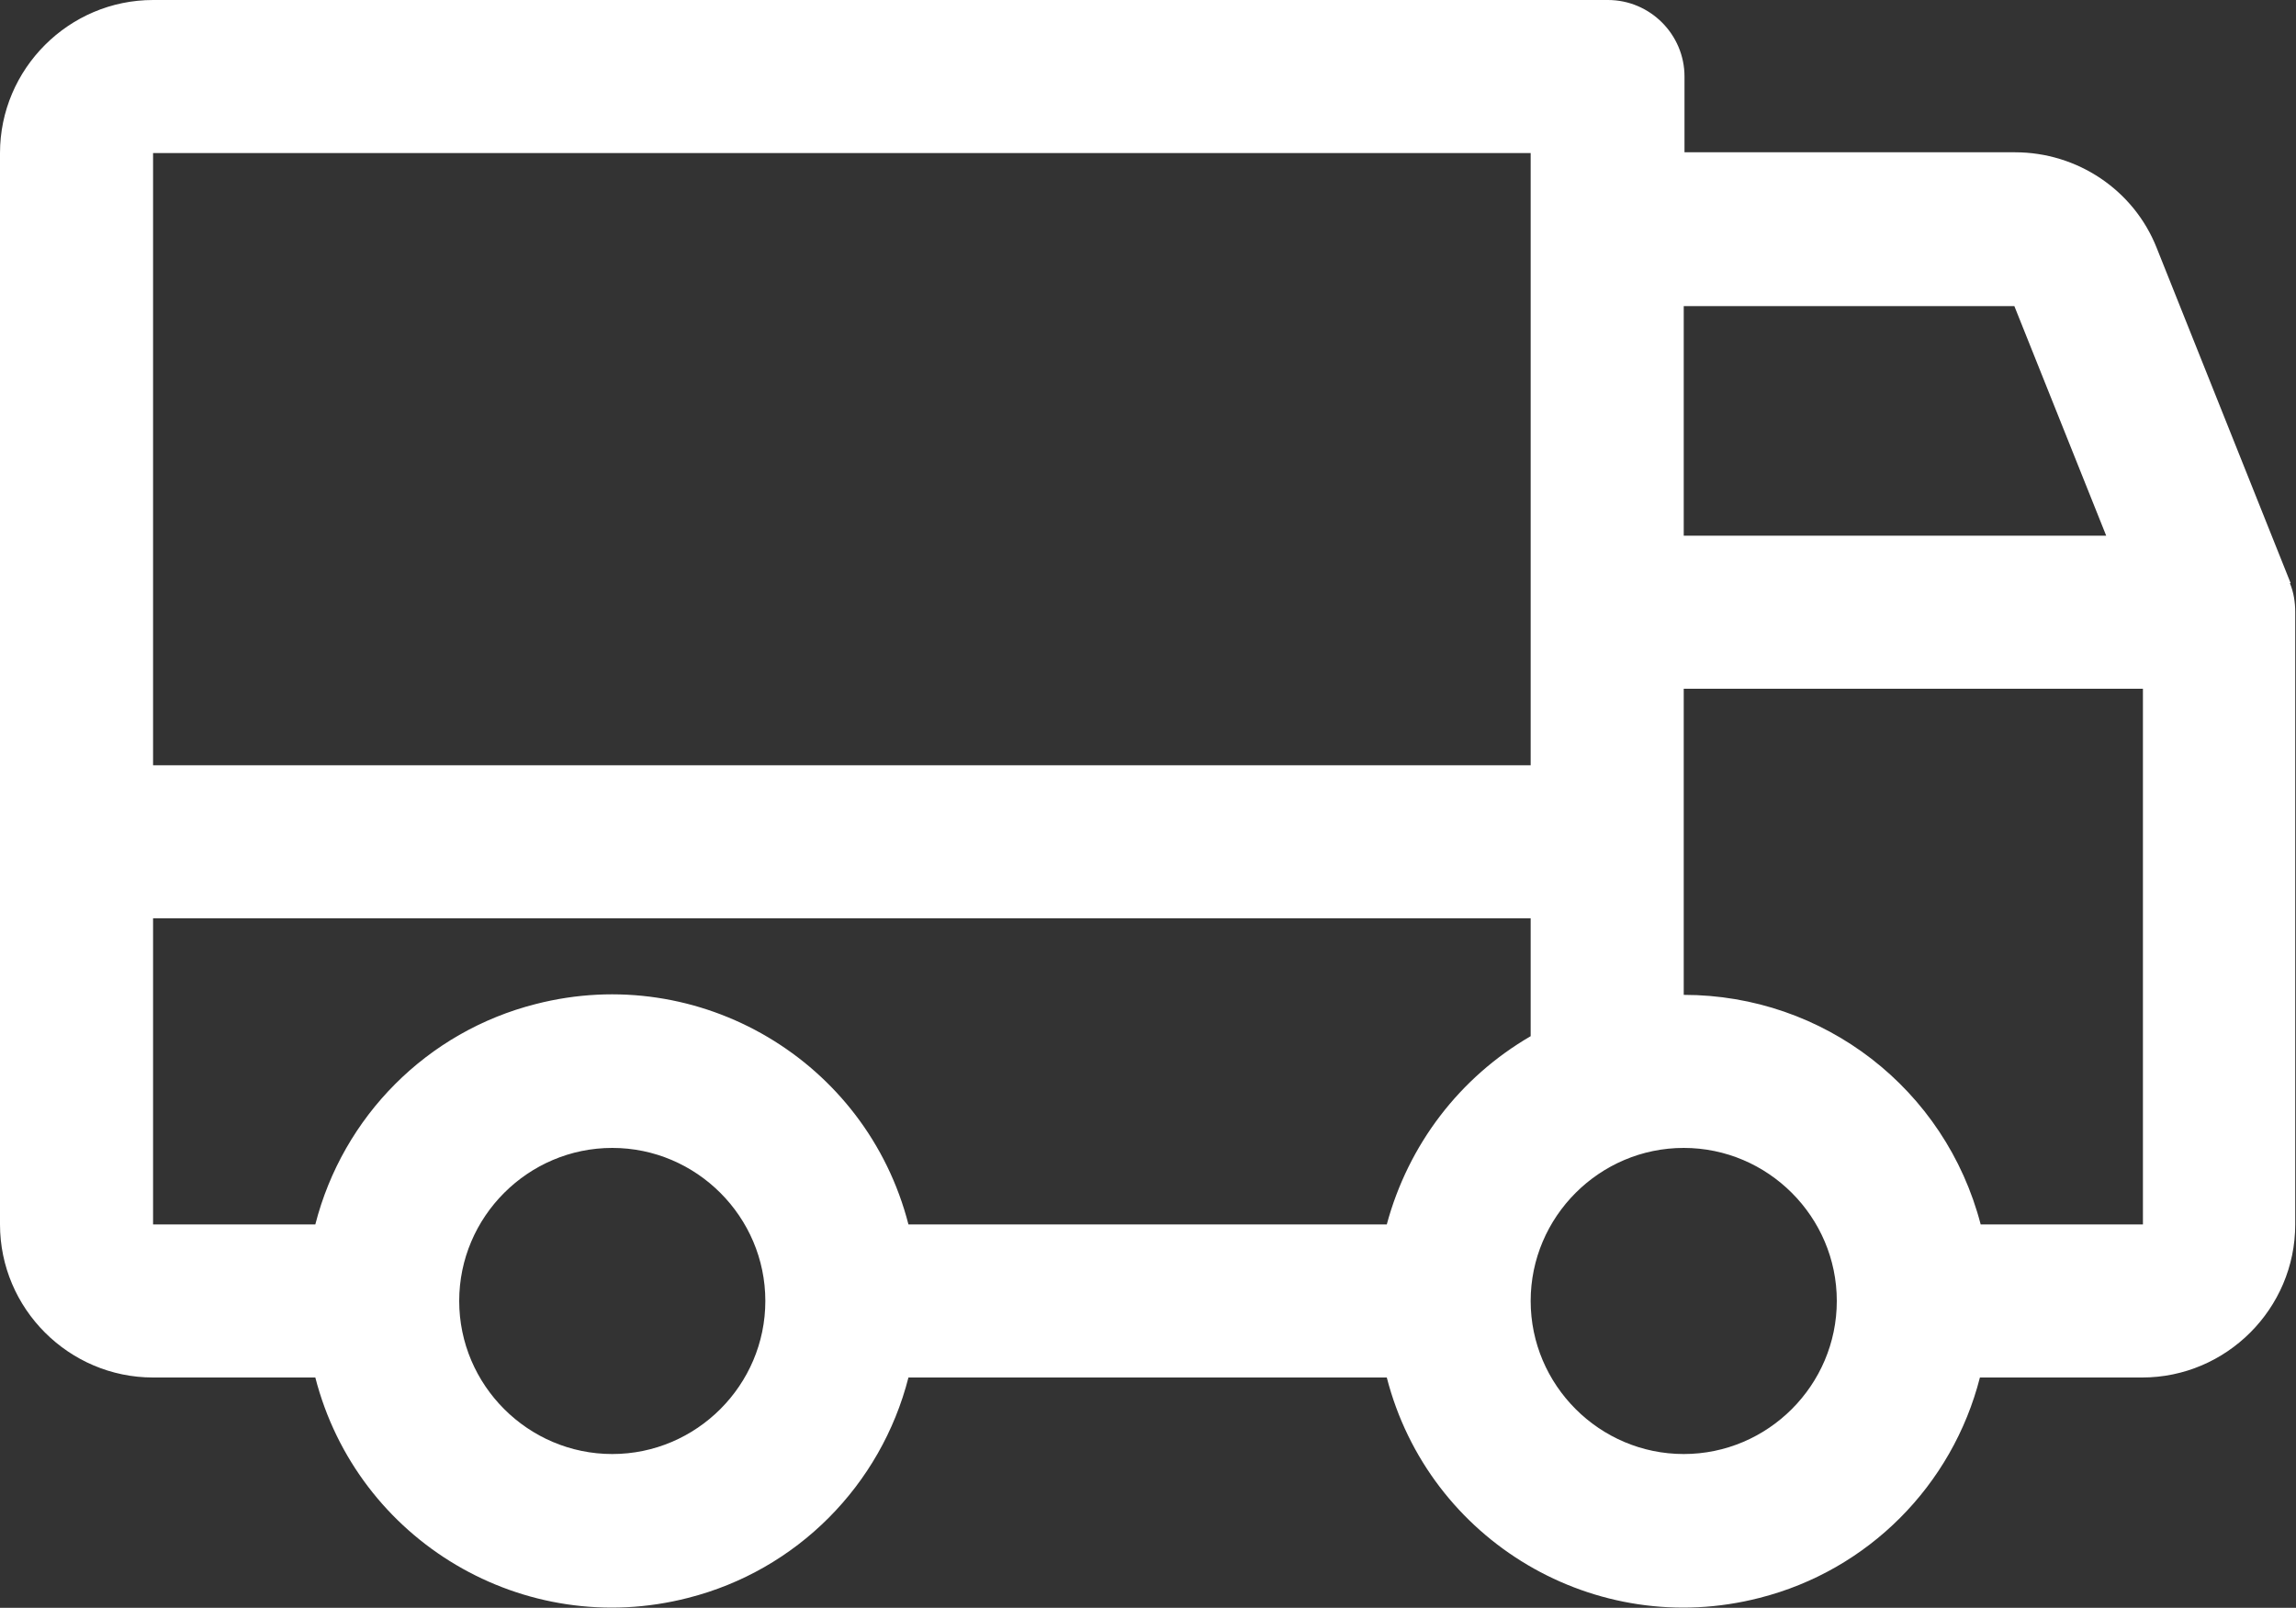 <?xml version="1.0" encoding="UTF-8"?>
<svg id="Livello_2" data-name="Livello 2" xmlns="http://www.w3.org/2000/svg" viewBox="0 0 30 21.01">
  <rect x="0" y="0" width="30" height="21.01" fill="#333333" stroke="none"/>
  <defs>
    <style>
      .cls-1 {
        fill: #fff;
      }
    </style>
  </defs>
  <g id="Livello_1-2" data-name="Livello 1">
    <path class="cls-1" d="M29.93,7.62l-1.75-4.38c-.3-.76-1.04-1.25-1.85-1.25h-4.32V1c0-.55-.45-1-1-1H2C.9,0,0,.9,0,2v14c0,1.1,.9,2,2,2h2.12c.55,2.14,2.73,3.43,4.87,2.88,1.42-.36,2.52-1.47,2.88-2.88h6.25c.55,2.14,2.73,3.43,4.87,2.88,1.42-.36,2.52-1.47,2.88-2.88h2.12c1.1,0,2-.9,2-2V8c0-.13-.02-.26-.07-.38Zm-7.93-3.62h4.32l1.2,3h-5.52v-3ZM2,2H20V10H2V2Zm6,17c-1.1,0-2-.9-2-2s.9-2,2-2,2,.9,2,2-.9,2-2,2Zm10.12-3h-6.25c-.55-2.14-2.73-3.43-4.87-2.88-1.42,.36-2.52,1.47-2.88,2.88H2v-4H20v1.54c-.93,.54-1.6,1.42-1.88,2.46Zm3.88,3c-1.1,0-2-.9-2-2s.9-2,2-2,2,.9,2,2-.9,2-2,2Zm6-3h-2.12c-.46-1.77-2.05-3-3.88-3v-4h6v7Z"/>
  </g>
</svg>